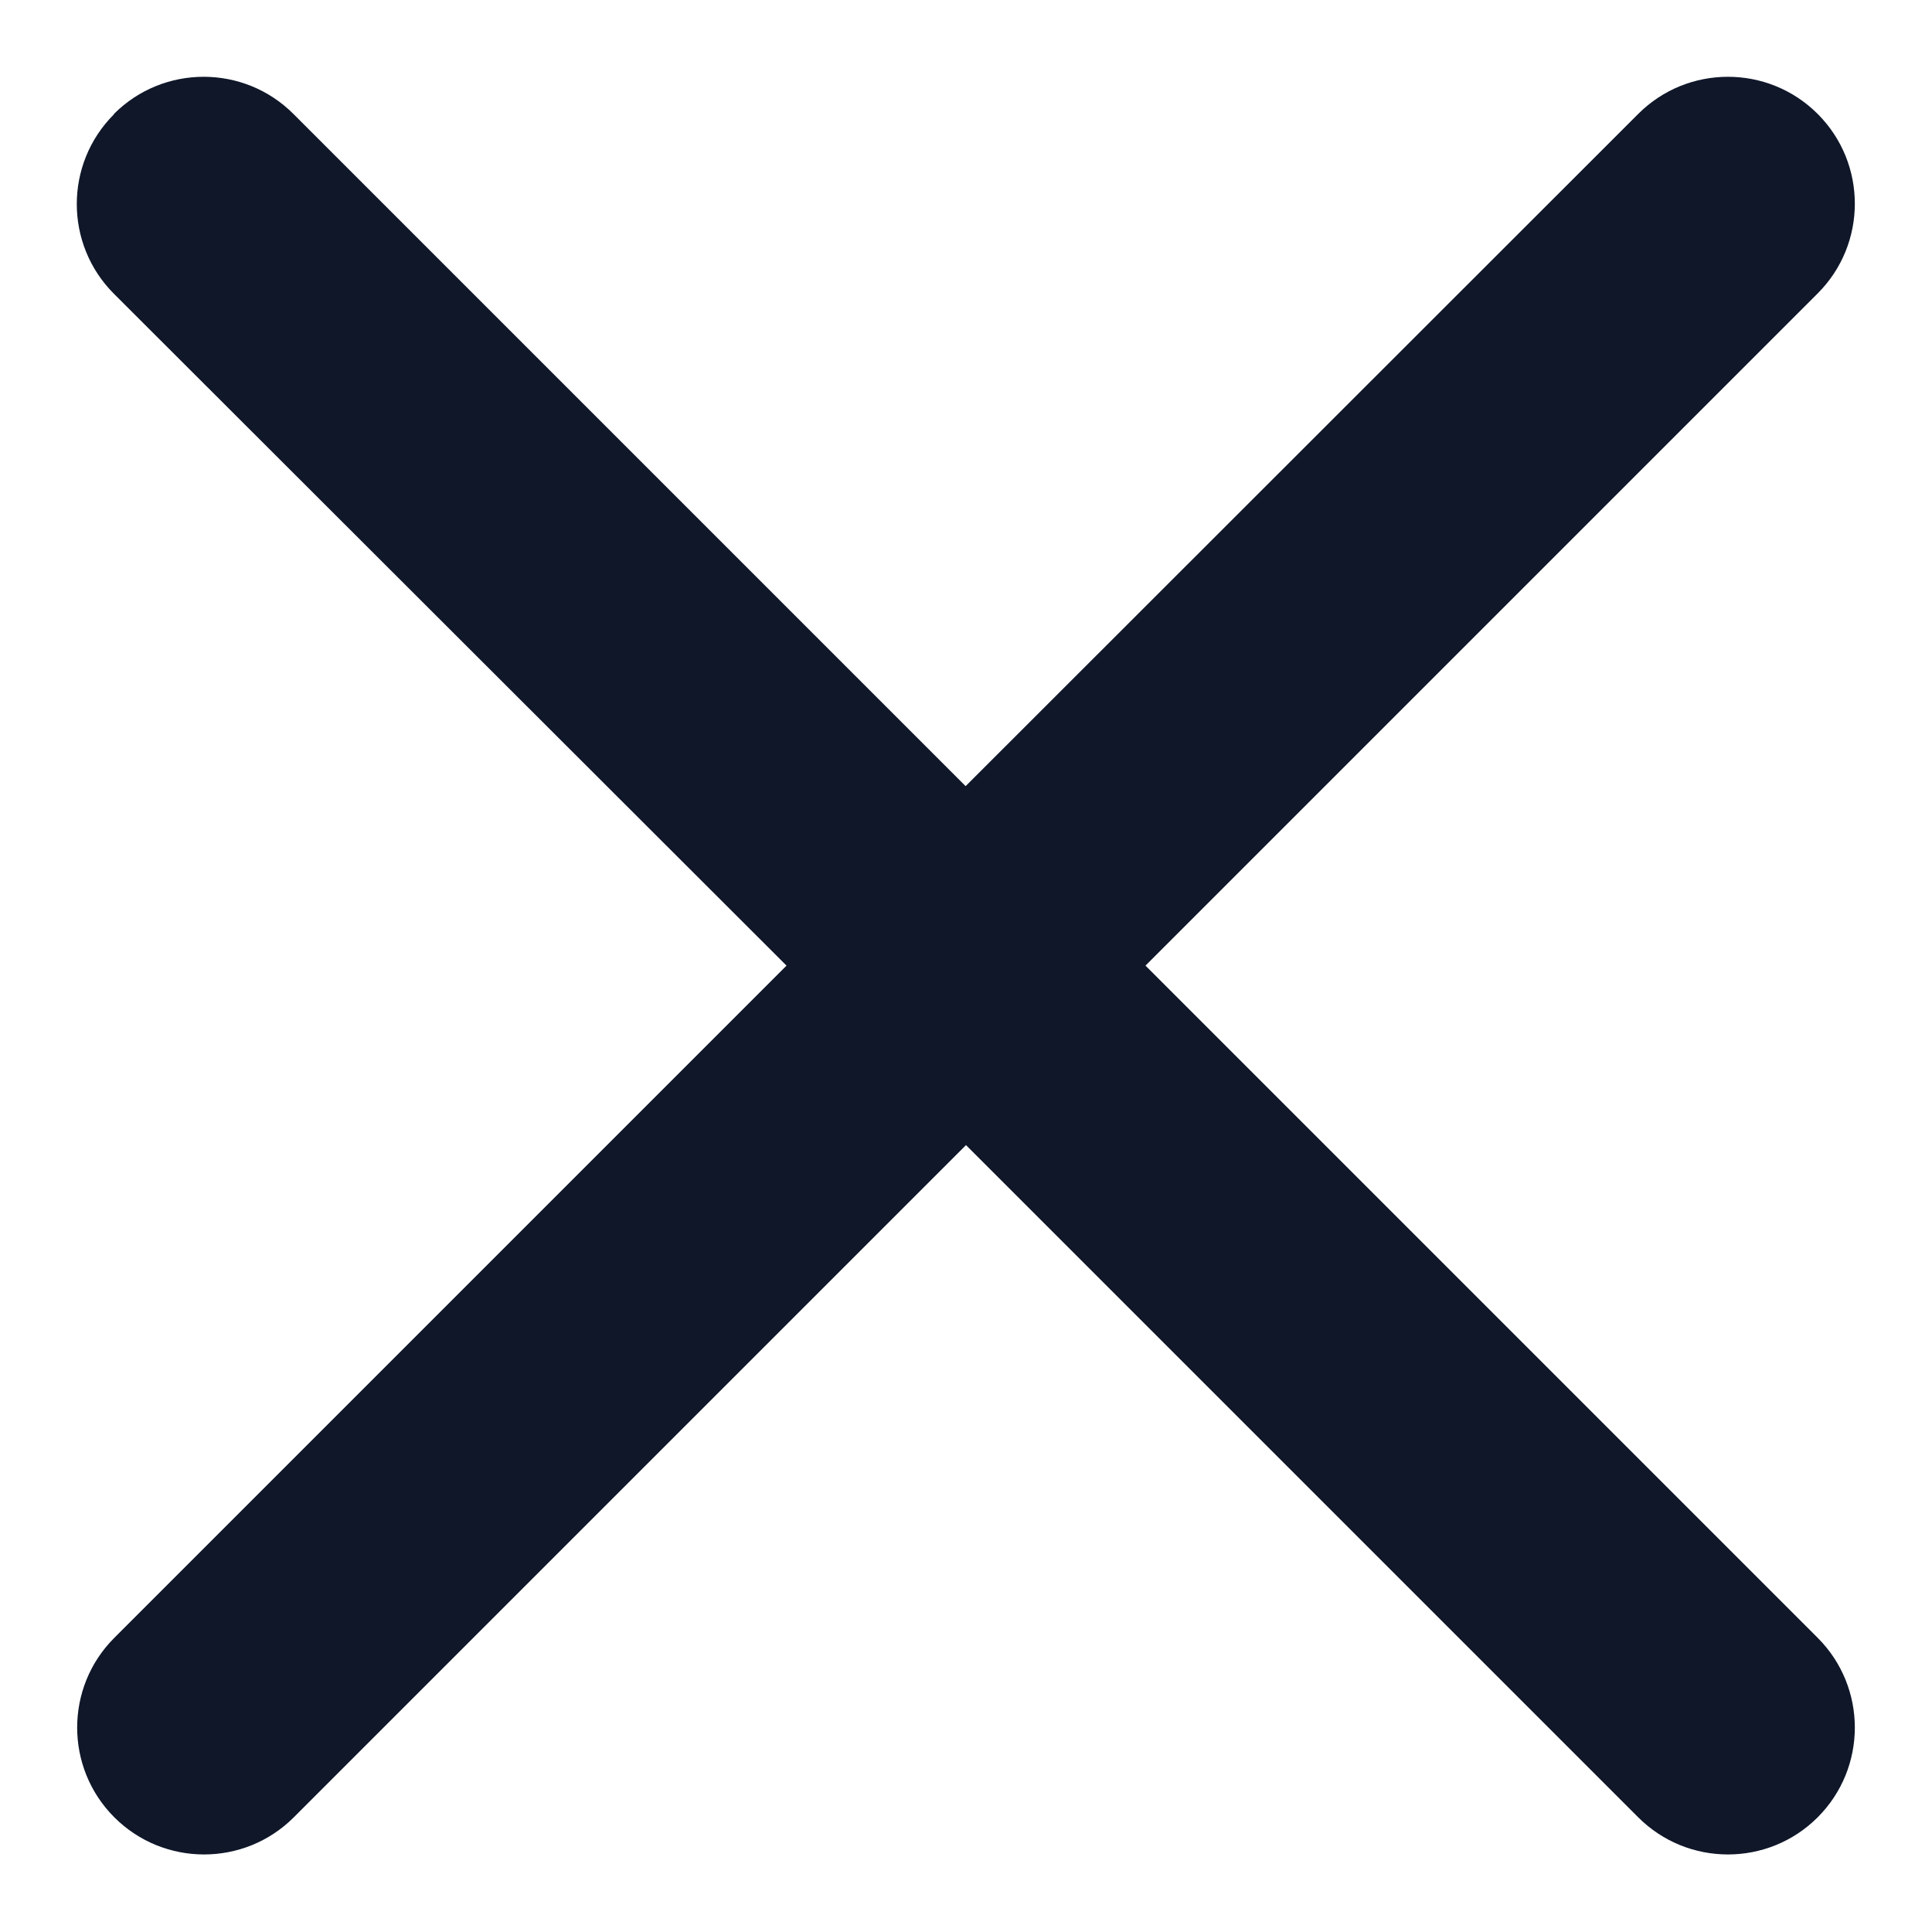 <?xml version="1.0" encoding="UTF-8"?>
<svg id="Layer_1" xmlns="http://www.w3.org/2000/svg" version="1.1" viewBox="0 0 507 507">
  <!-- Generator: Adobe Illustrator 29.0.0, SVG Export Plug-In . SVG Version: 2.1.0 Build 186)  -->
  <defs>
    <style>
      .st0 {
        fill: #0f1729;
        fill-rule: evenodd;
      }
    </style>
  </defs>
  <path class="st0" d="M29.9,29.9c13-13,34.1-13,47.1,0l176.4,176.4L429.9,29.9c13-13,34.1-13,47.1,0,13,13,13,34.1,0,47.1l-176.4,176.4,176.4,176.4c13,13,13,34.1,0,47.1-13,13-34.1,13-47.1,0l-176.4-176.4-176.4,176.4c-13,13-34.1,13-47.1,0-13-13-13-34.1,0-47.1l176.4-176.4L29.9,77.1c-13-13-13-34.1,0-47.1Z"/>
</svg>